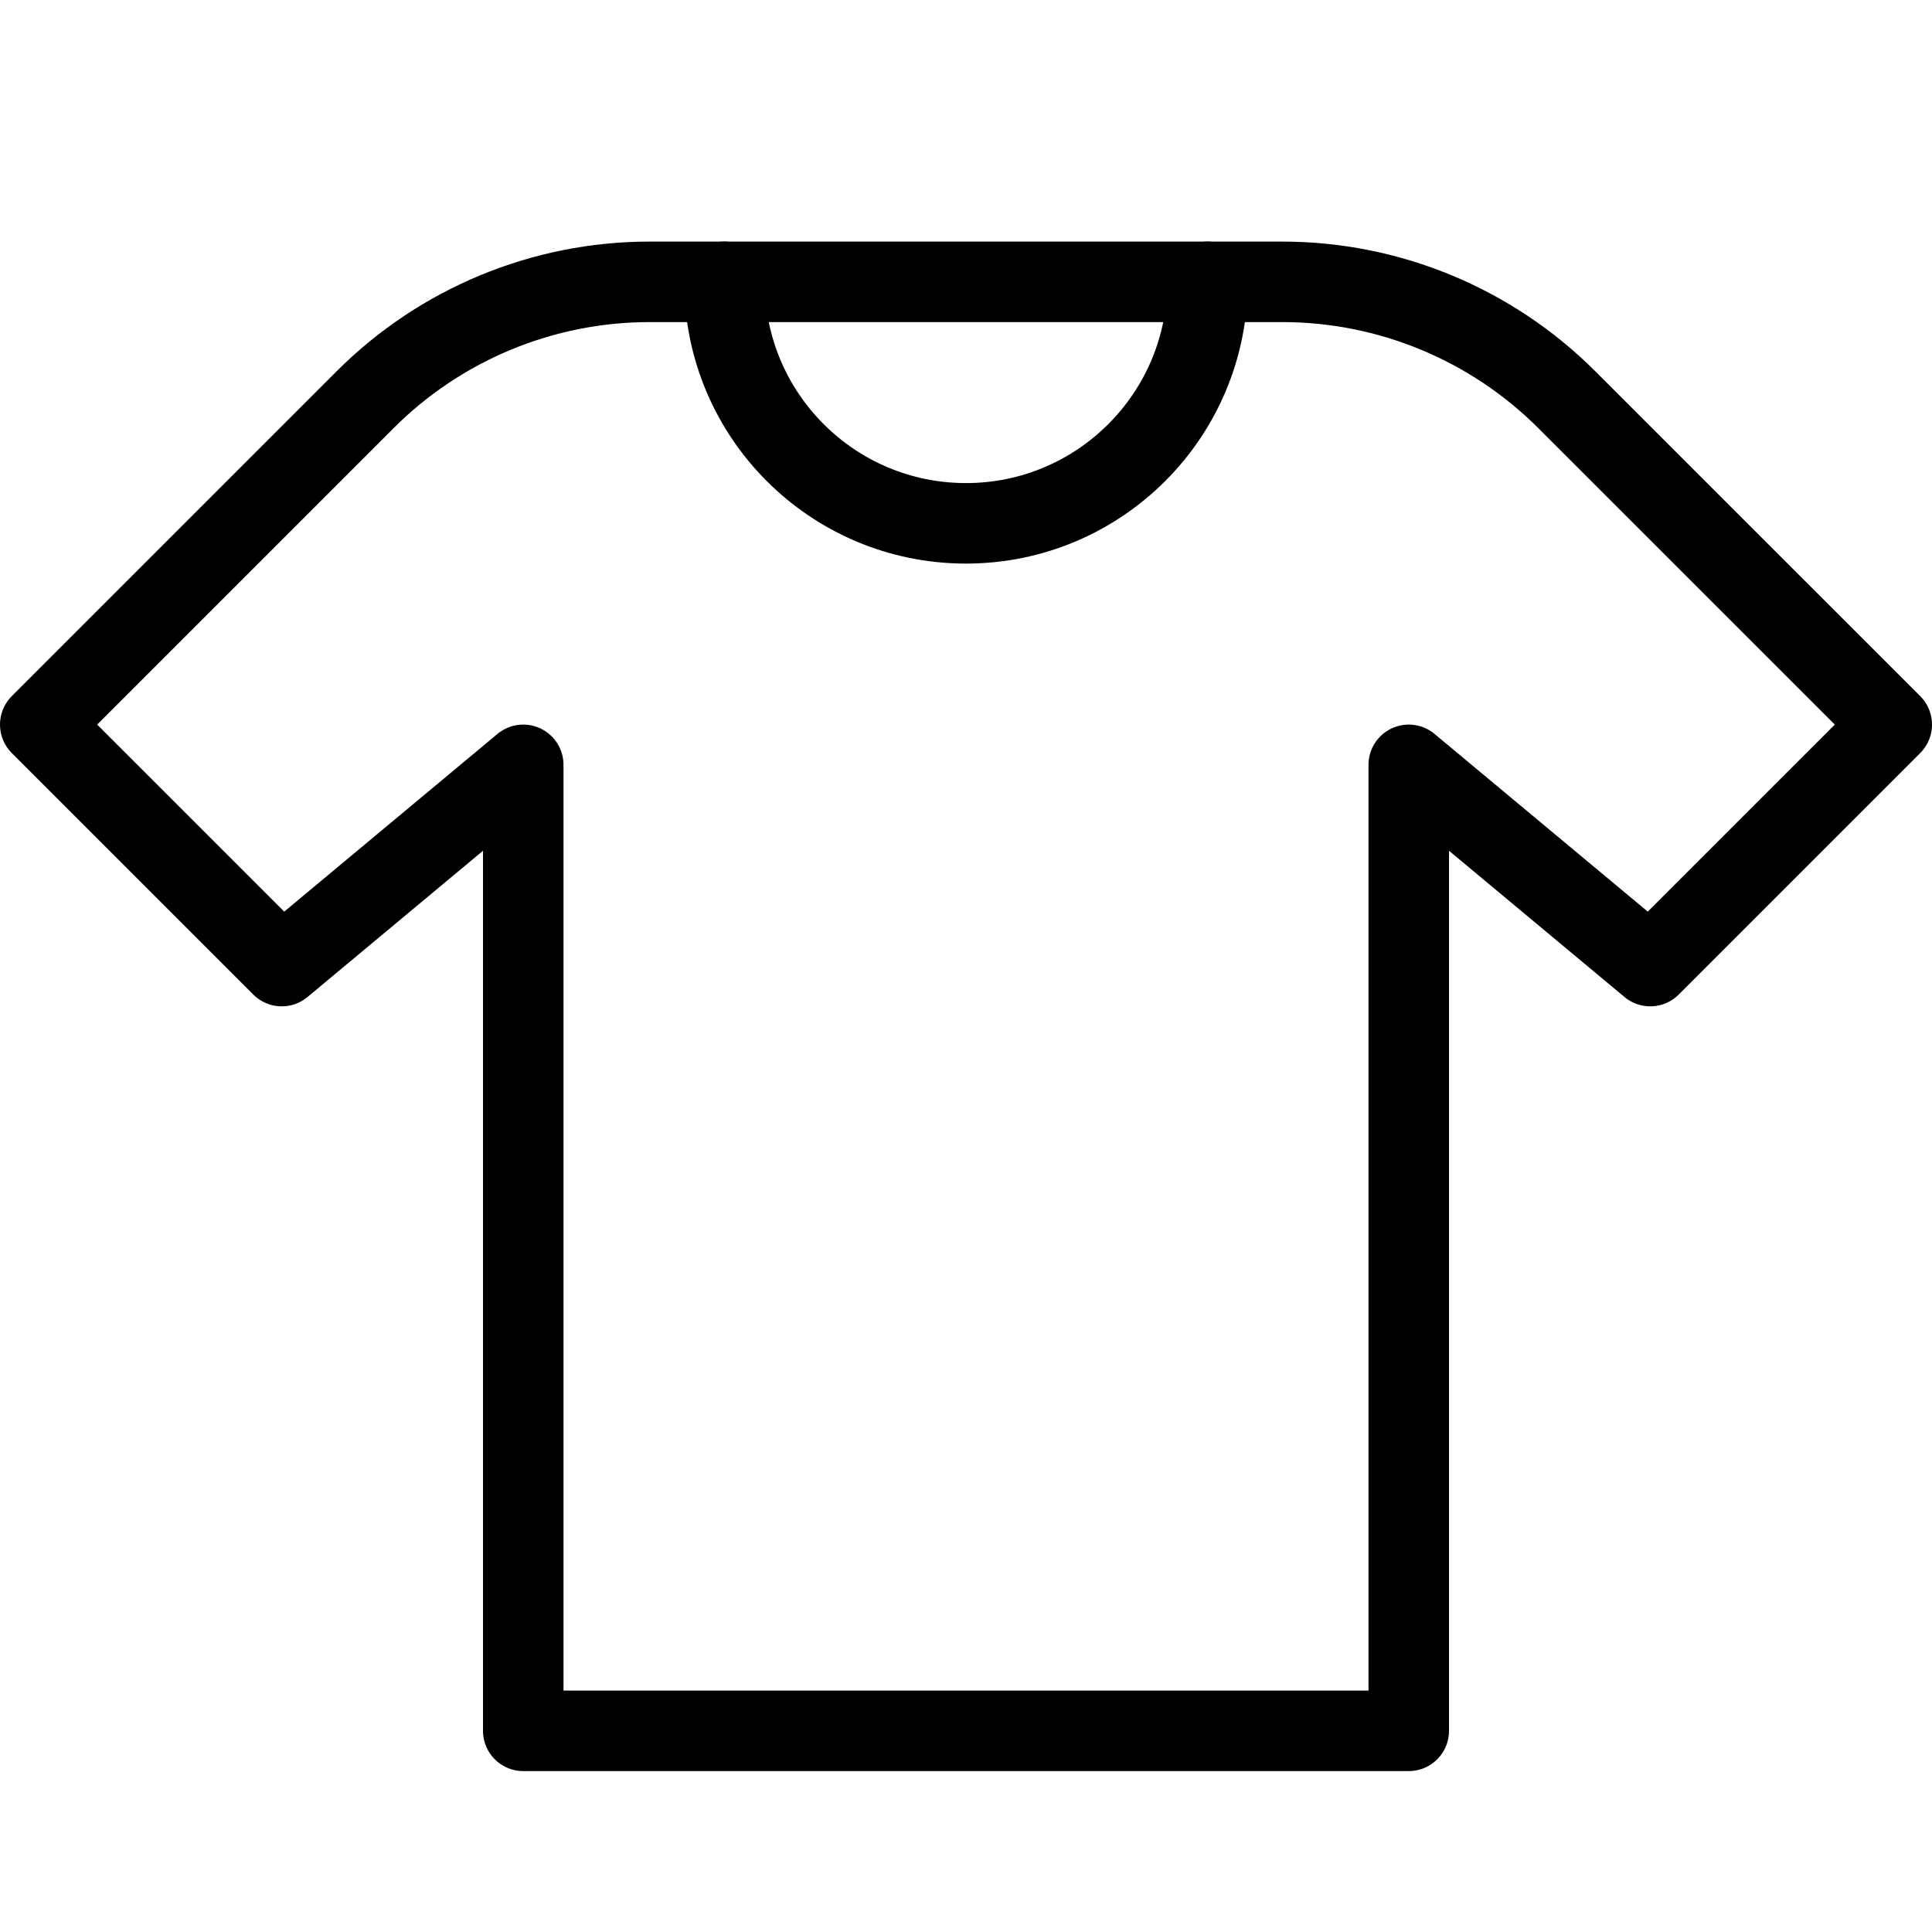 <?xml version="1.0" encoding="utf-8"?>
<!-- Generator: Adobe Illustrator 16.0.3, SVG Export Plug-In . SVG Version: 6.00 Build 0)  -->
<!DOCTYPE svg PUBLIC "-//W3C//DTD SVG 1.1//EN" "http://www.w3.org/Graphics/SVG/1.1/DTD/svg11.dtd">
<svg version="1.1" xmlns="http://www.w3.org/2000/svg" xmlns:xlink="http://www.w3.org/1999/xlink" x="0px" y="0px" width="24px"
	 height="24px" viewBox="0 0 24 24" enable-background="new 0 0 24 24" xml:space="preserve">
<g id="Outline_Icons">
	<g>
		<path fill="none" stroke="#000000" stroke-linecap="round" stroke-linejoin="round" stroke-miterlimit="10" d="M17.5,21.501v-12
			l3,2.5l3-3l-4.036-4.035c-0.938-0.938-2.21-1.465-3.536-1.465H12H8.07c-1.326,0-2.598,0.527-3.535,1.465L0.5,9.001l3,3l3-2.5v12
			H17.5z"/>
		<path fill="none" stroke="#000000" stroke-linecap="round" stroke-linejoin="round" stroke-miterlimit="10" d="M15,3.501
			c0,1.657-1.344,3-3,3c-1.658,0-3-1.343-3-3"/>
	</g>
</g>
<g id="invisible_shape">
	<rect fill="none" width="24" height="24"/>
</g>
</svg>
